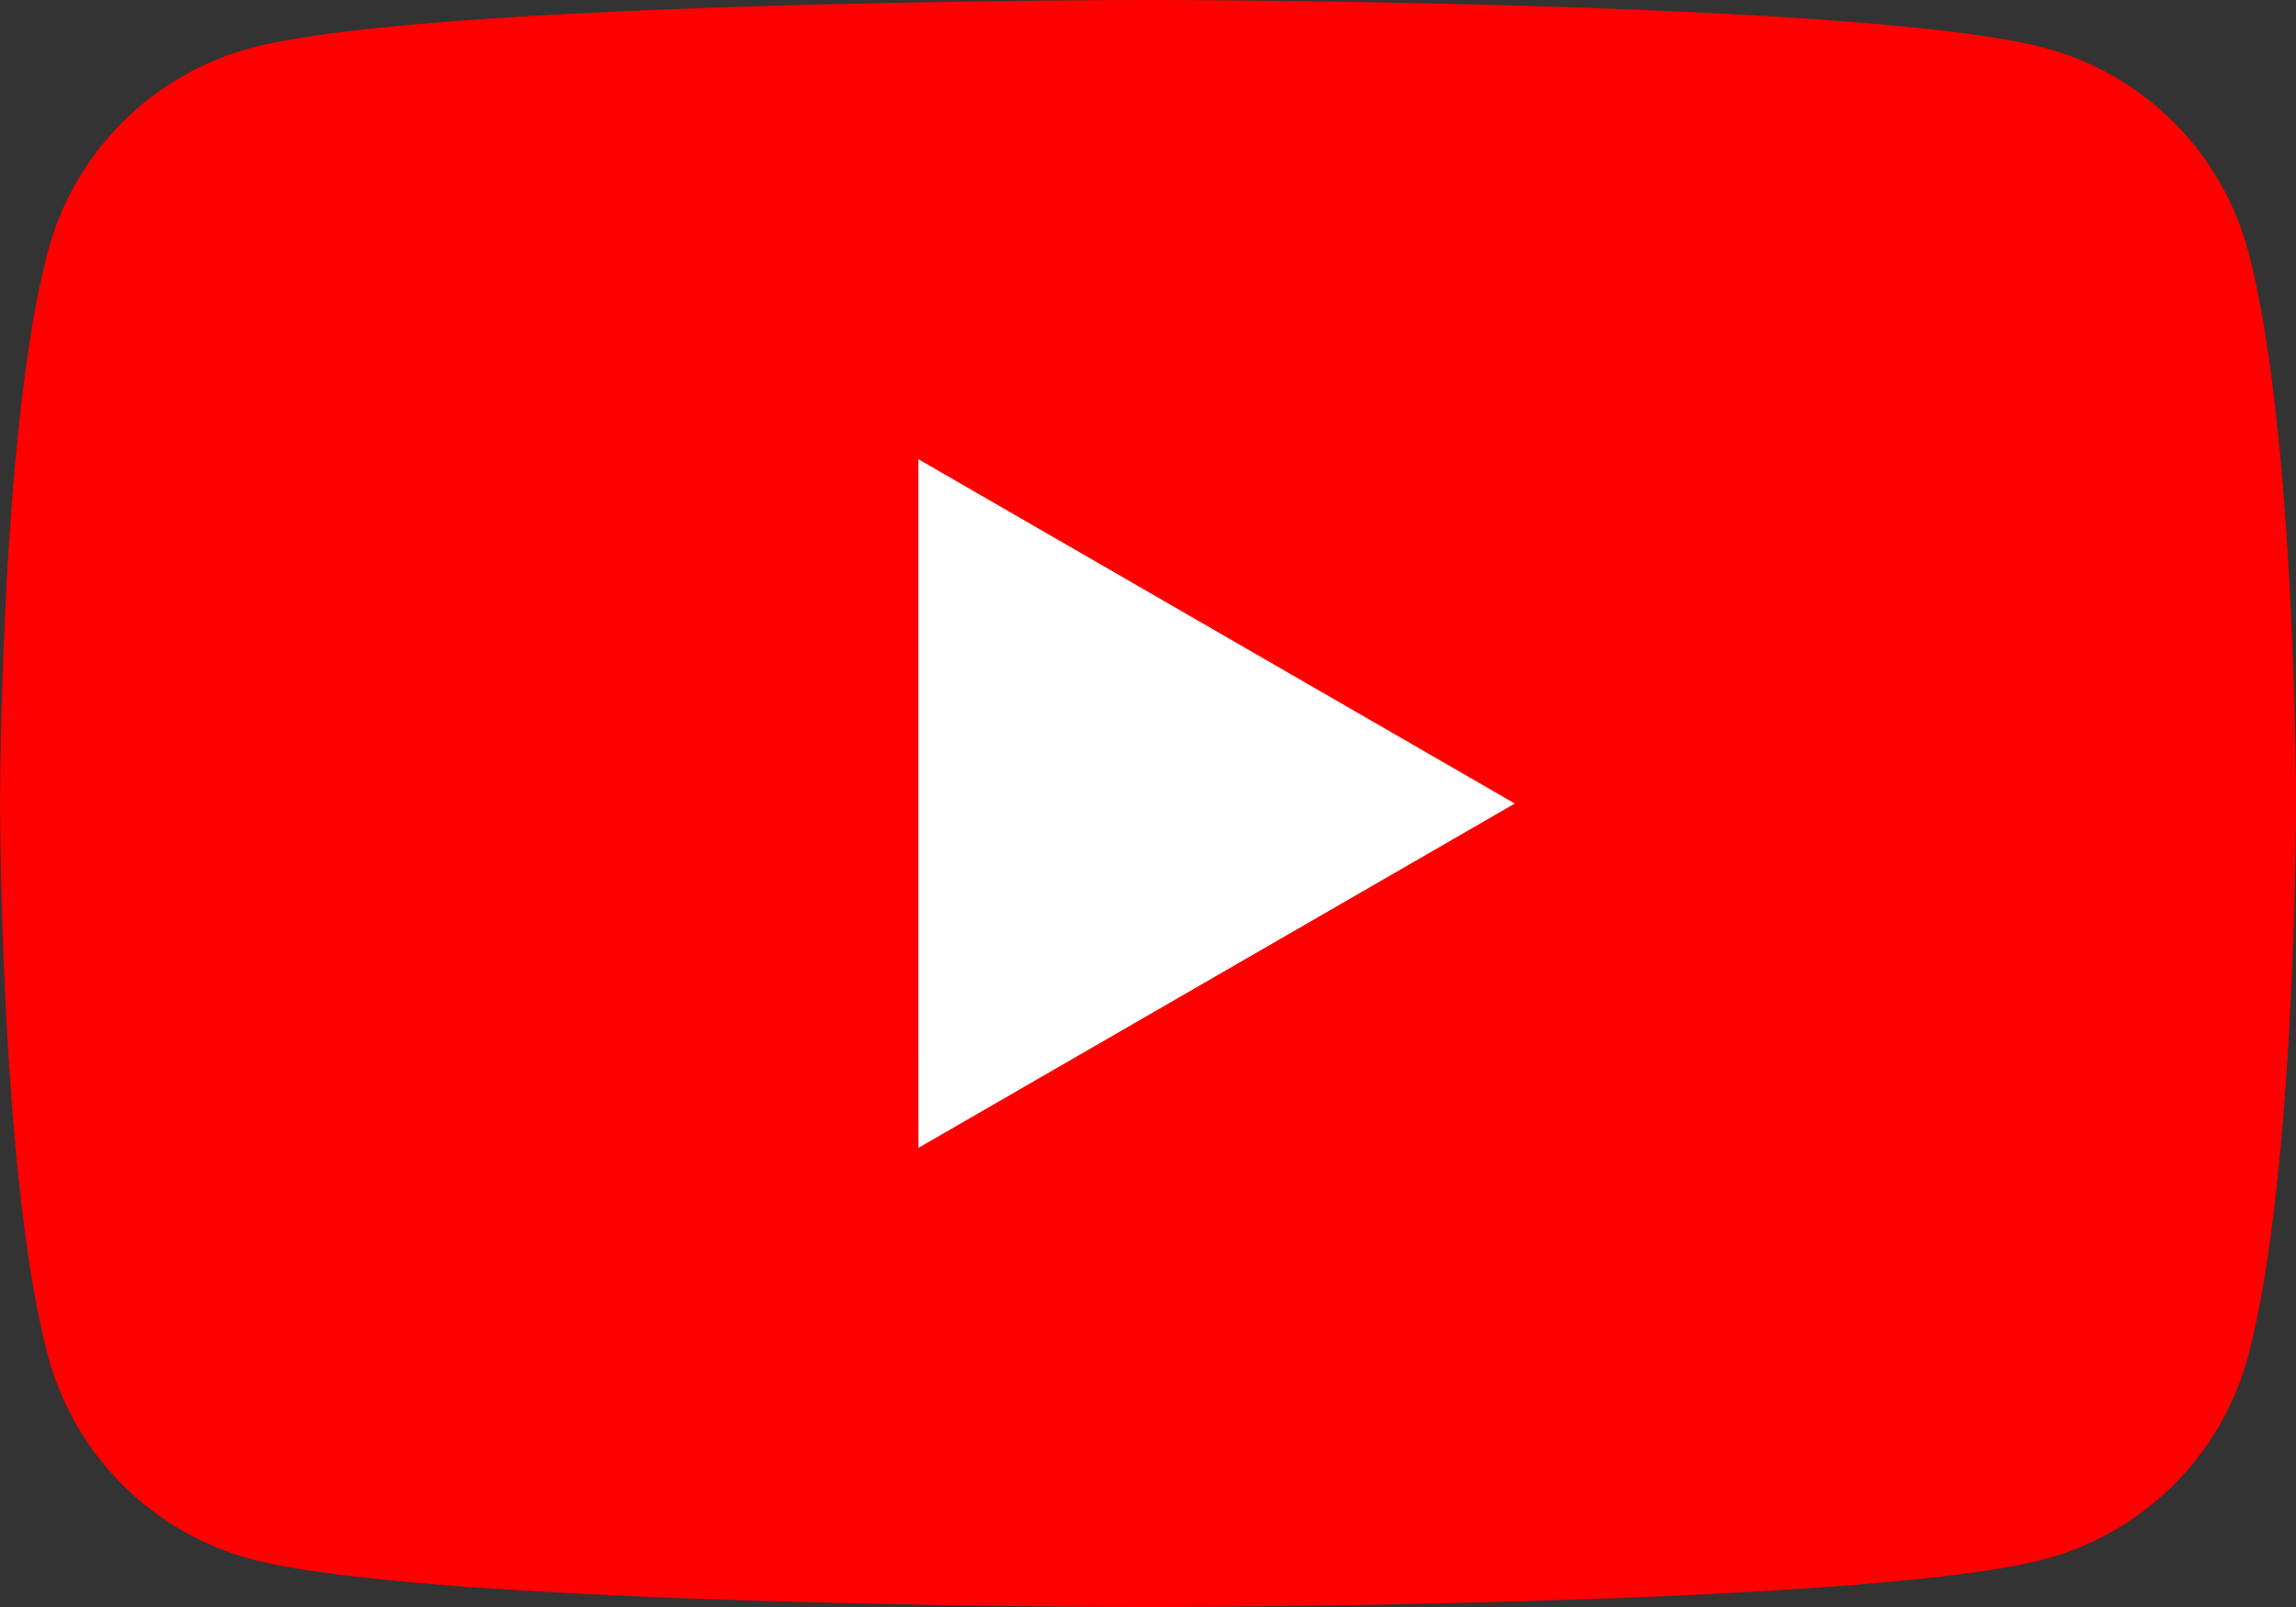 <svg xmlns="http://www.w3.org/2000/svg" width="121.484" height="85.04">
  <rect width="100%" height="100%" fill="#333333" stroke="none"/>
  <g>
    <path fill="red" d="M118.95 13.279a15.216 15.216 0 0 0-10.741-10.74C98.735 0 60.746 0 60.746 0S22.757 0 13.283 2.539a15.216 15.216 0 0 0-10.741 10.74C.004 22.753.004 42.52.004 42.52s0 19.767 2.538 29.241a15.214 15.214 0 0 0 10.741 10.74c9.474 2.539 47.463 2.539 47.463 2.539s37.989 0 47.463-2.539a15.214 15.214 0 0 0 10.741-10.74c2.538-9.474 2.538-29.241 2.538-29.241s-.004-19.767-2.538-29.241Z"/>
    <path fill="#fff" d="M48.594 60.743 80.15 42.521 48.589 24.298Z"/>
  </g>
</svg>
